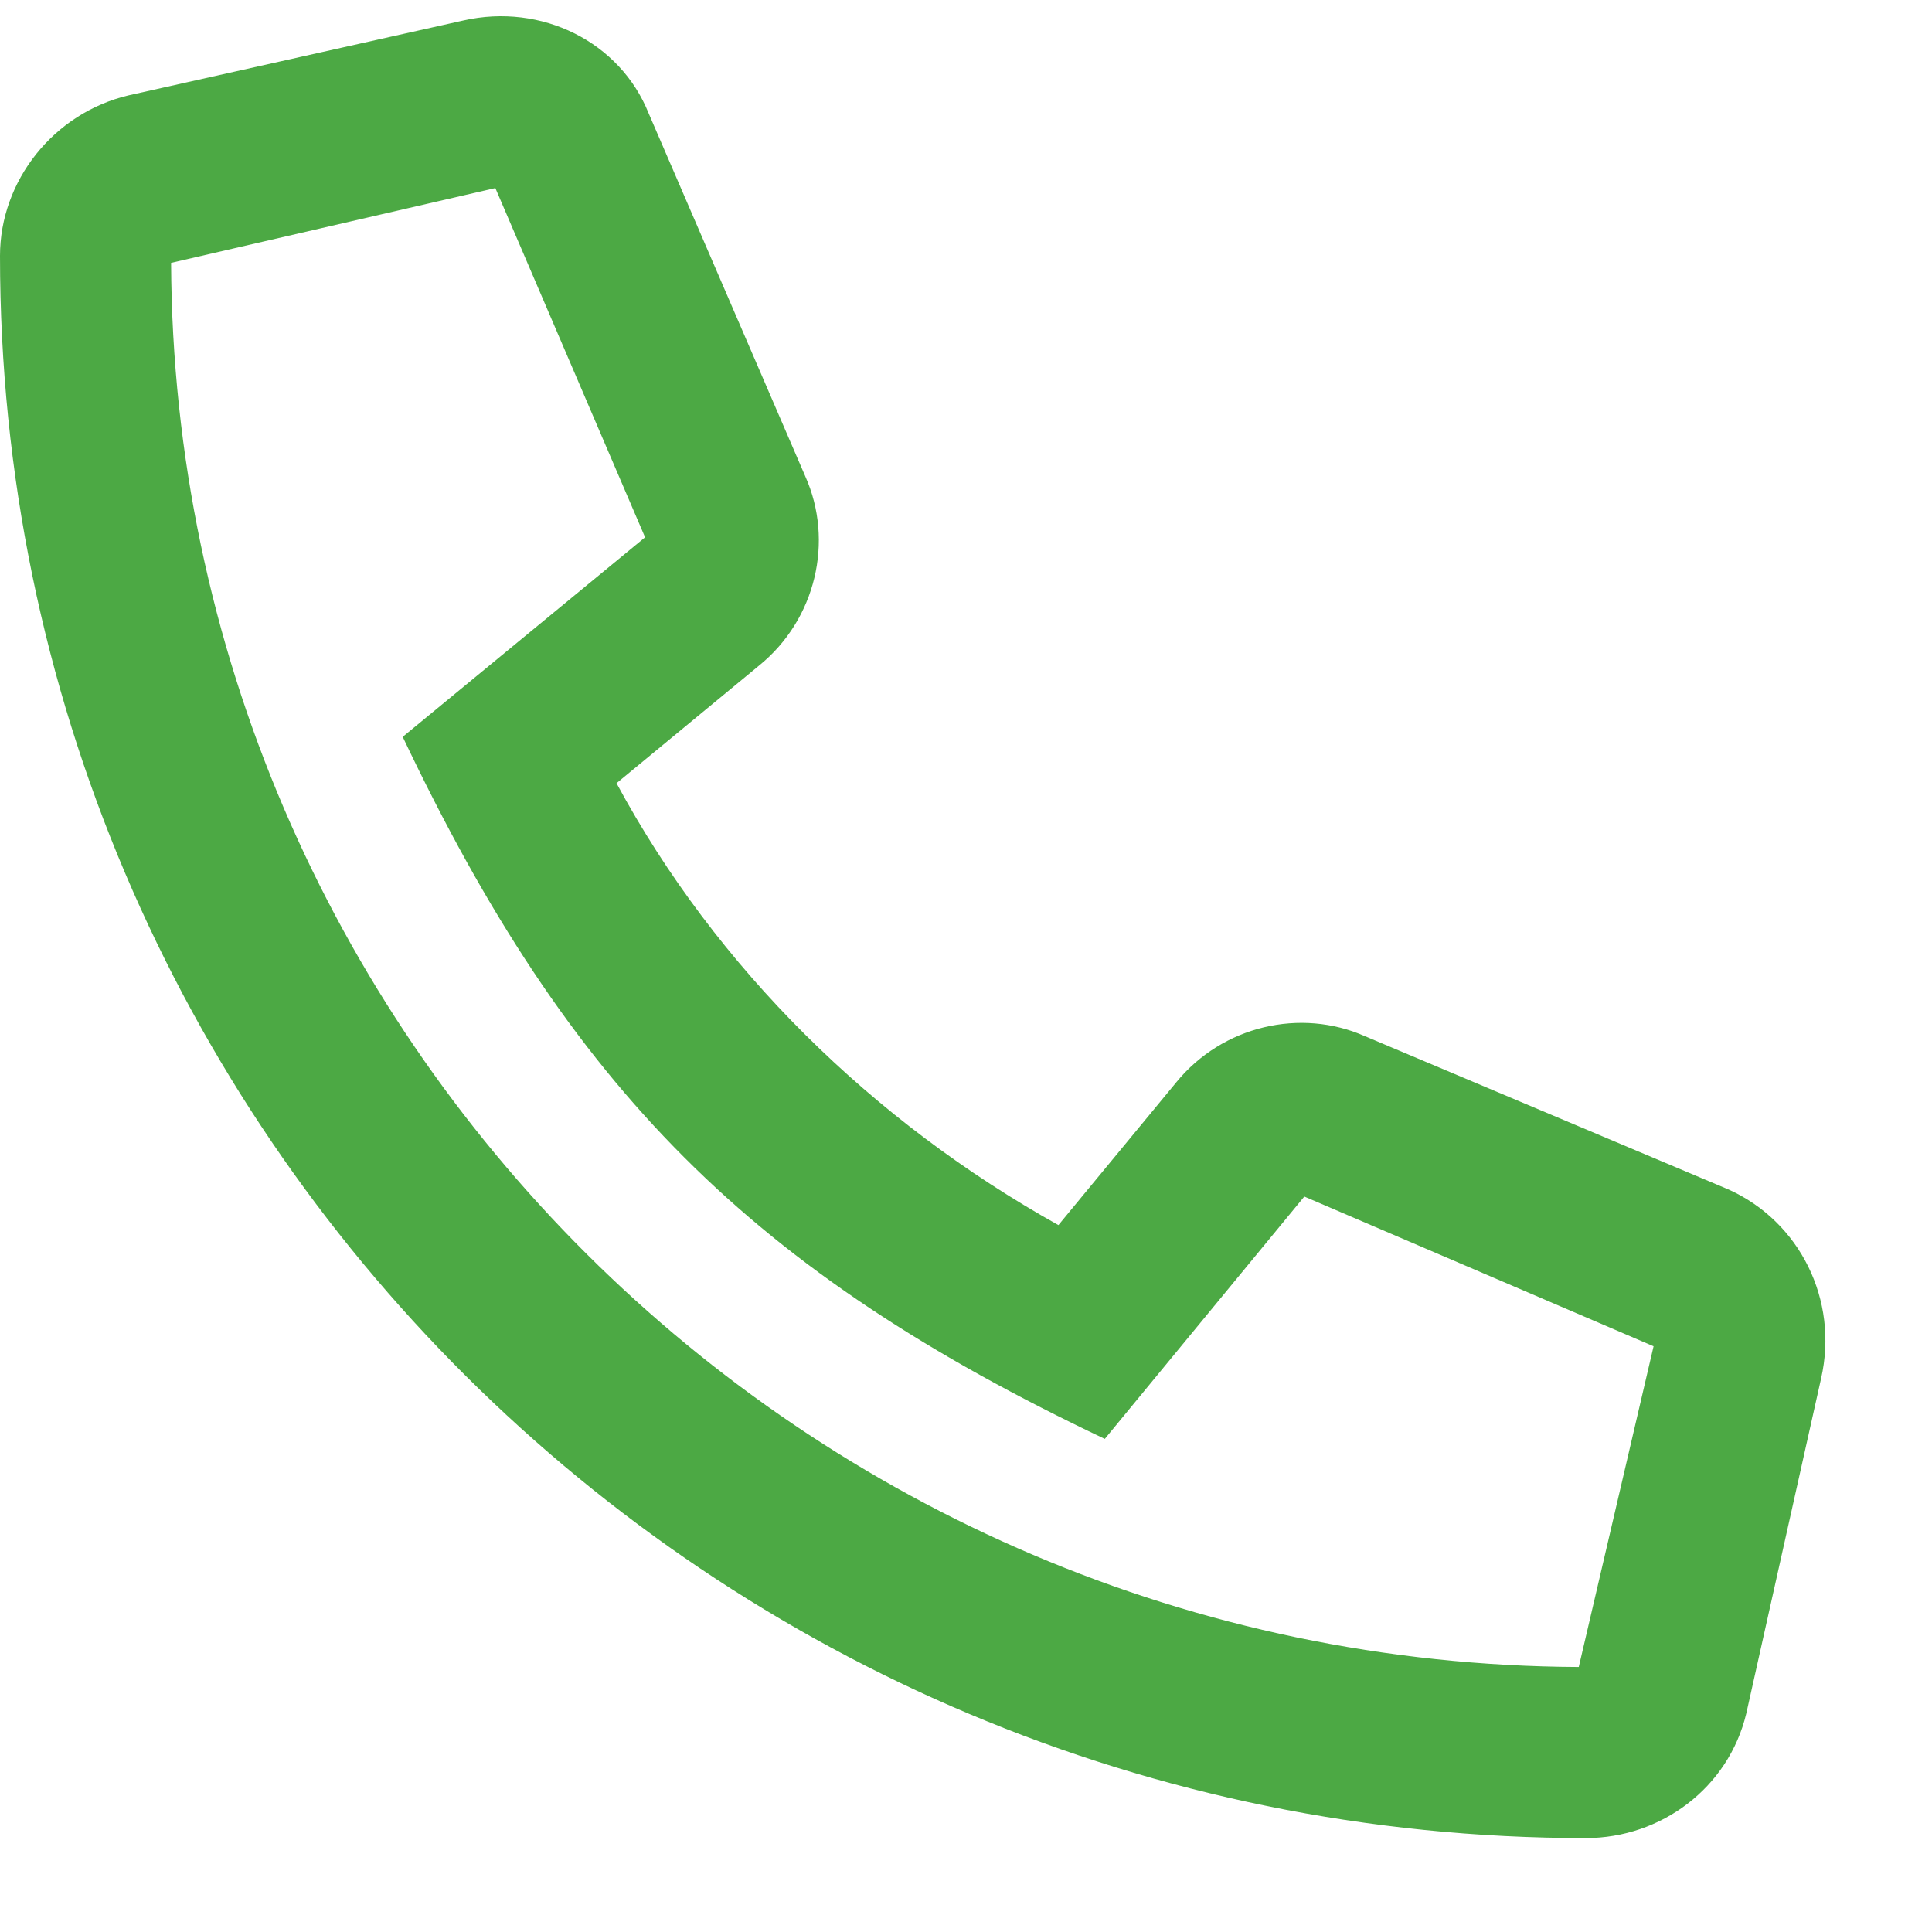 <svg width="18" height="18" viewBox="0 0 18 18" fill="none" xmlns="http://www.w3.org/2000/svg">
<path d="M1.195 0.889C0.498 1.055 0 1.686 0 2.383C0 10.551 6.641 17.125 14.775 17.125C15.473 17.125 16.104 16.66 16.27 15.963L16.967 12.842C17.133 12.111 16.768 11.381 16.104 11.082L12.717 9.654C12.119 9.389 11.389 9.555 10.957 10.086L9.861 11.414C8.135 10.451 6.674 9.023 5.744 7.297L7.072 6.201C7.604 5.77 7.77 5.039 7.504 4.441L6.043 1.055C5.777 0.391 5.047 0.025 4.316 0.191L1.195 0.889ZM14.709 15.531C7.504 15.498 1.627 9.654 1.594 2.449L4.615 1.752L6.01 5.006L3.752 6.865C5.312 10.152 7.006 11.846 10.293 13.406L12.152 11.148L15.406 12.543L14.709 15.531Z" fill="#4CA944"/>
</svg>

